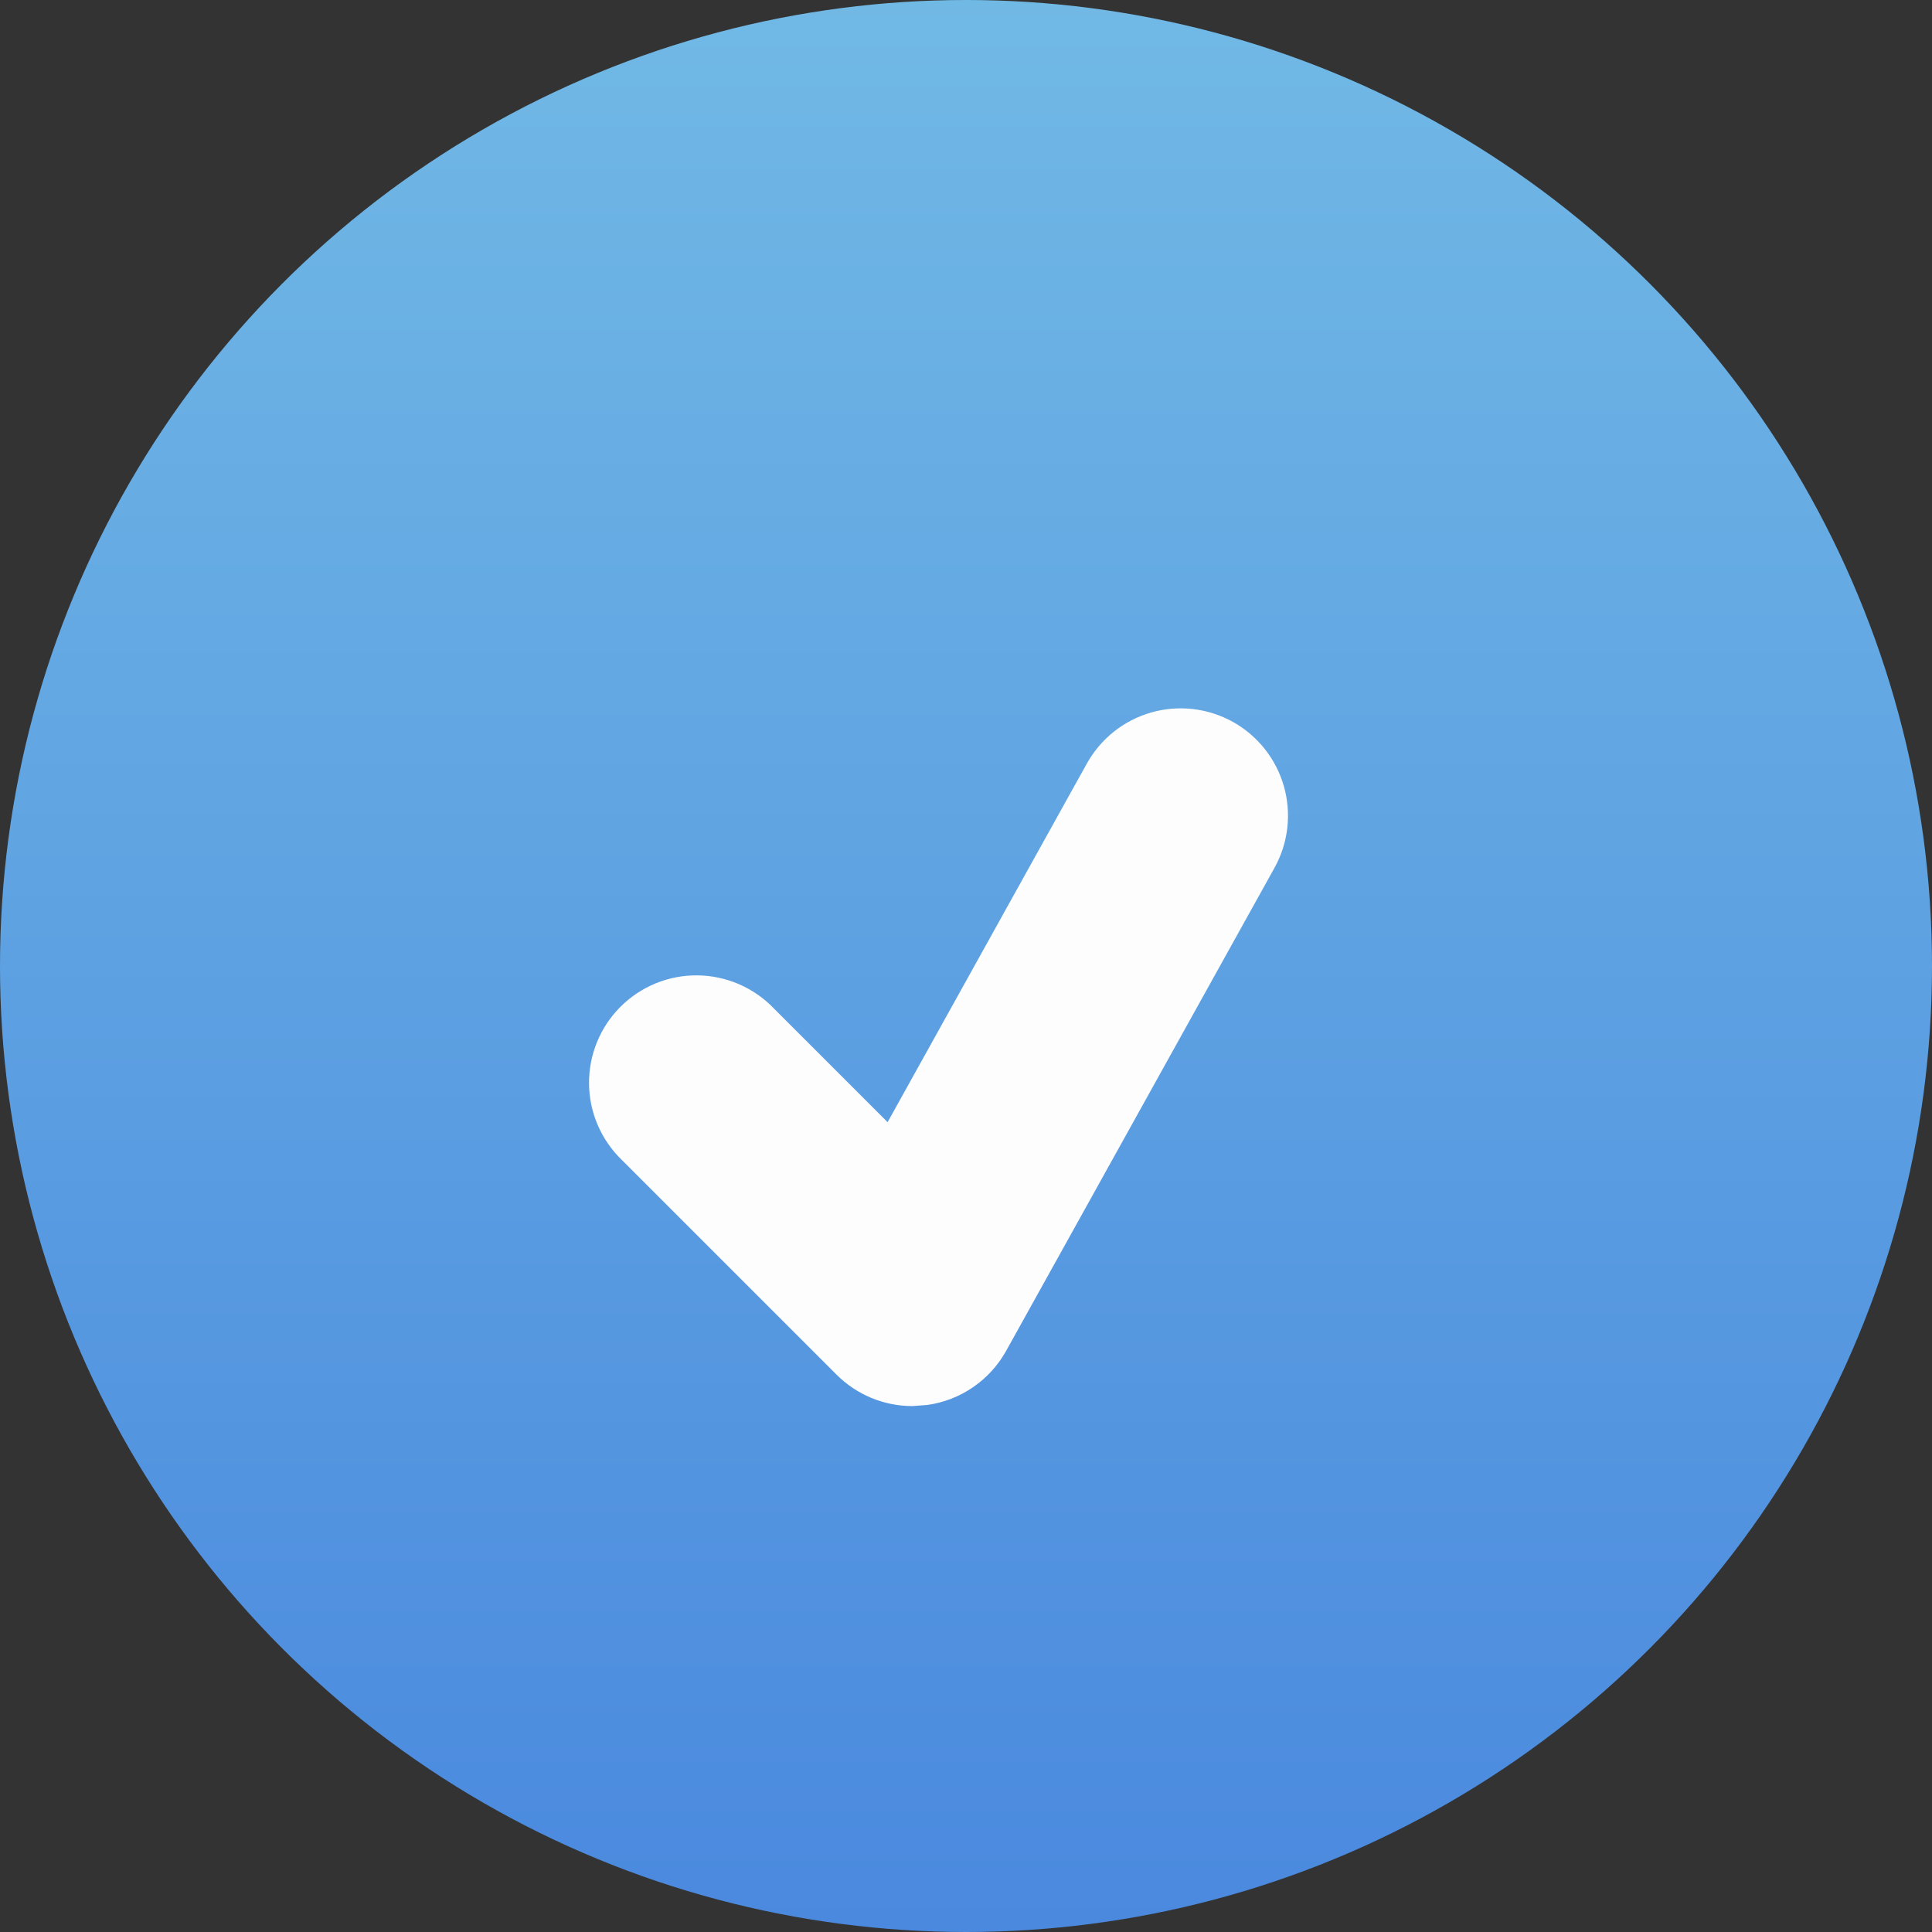 <?xml version="1.0" encoding="UTF-8"?> <svg xmlns="http://www.w3.org/2000/svg" width="60" height="60" viewBox="0 0 60 60" fill="none"><rect x="0" y="0" width="60" height="60" fill="#333333" stroke="none"/> <circle cx="30" cy="30" r="30" transform="rotate(-180 30 30)" fill="url(#paint0_linear)"></circle> <path d="M38.287 22.418C37.904 22.206 37.483 22.07 37.048 22.02C36.613 21.97 36.173 22.006 35.752 22.126C35.331 22.247 34.937 22.449 34.594 22.721C34.252 22.993 33.966 23.331 33.753 23.713L27.565 34.85L24.023 31.308C23.716 30.99 23.348 30.736 22.941 30.561C22.535 30.387 22.097 30.295 21.655 30.291C21.212 30.287 20.773 30.371 20.363 30.539C19.954 30.707 19.582 30.954 19.269 31.267C18.956 31.58 18.708 31.952 18.541 32.362C18.373 32.772 18.289 33.211 18.293 33.653C18.296 34.096 18.388 34.533 18.563 34.94C18.738 35.346 18.992 35.714 19.31 36.022L25.977 42.688C26.607 43.32 27.457 43.667 28.333 43.667L28.795 43.633C29.306 43.562 29.793 43.373 30.219 43.081C30.644 42.789 30.996 42.403 31.247 41.952L39.58 26.952C39.793 26.569 39.928 26.148 39.978 25.714C40.028 25.279 39.992 24.838 39.872 24.417C39.752 23.996 39.55 23.603 39.278 23.26C39.006 22.917 38.669 22.631 38.287 22.418Z" fill="#FDFDFD"></path> <defs> <linearGradient id="paint0_linear" x1="30" y1="-18.75" x2="30" y2="74.25" gradientUnits="userSpaceOnUse"> <stop stop-color="#3E7ADC"></stop> <stop offset="1" stop-color="#7AC4E7"></stop> </linearGradient> </defs> </svg> 